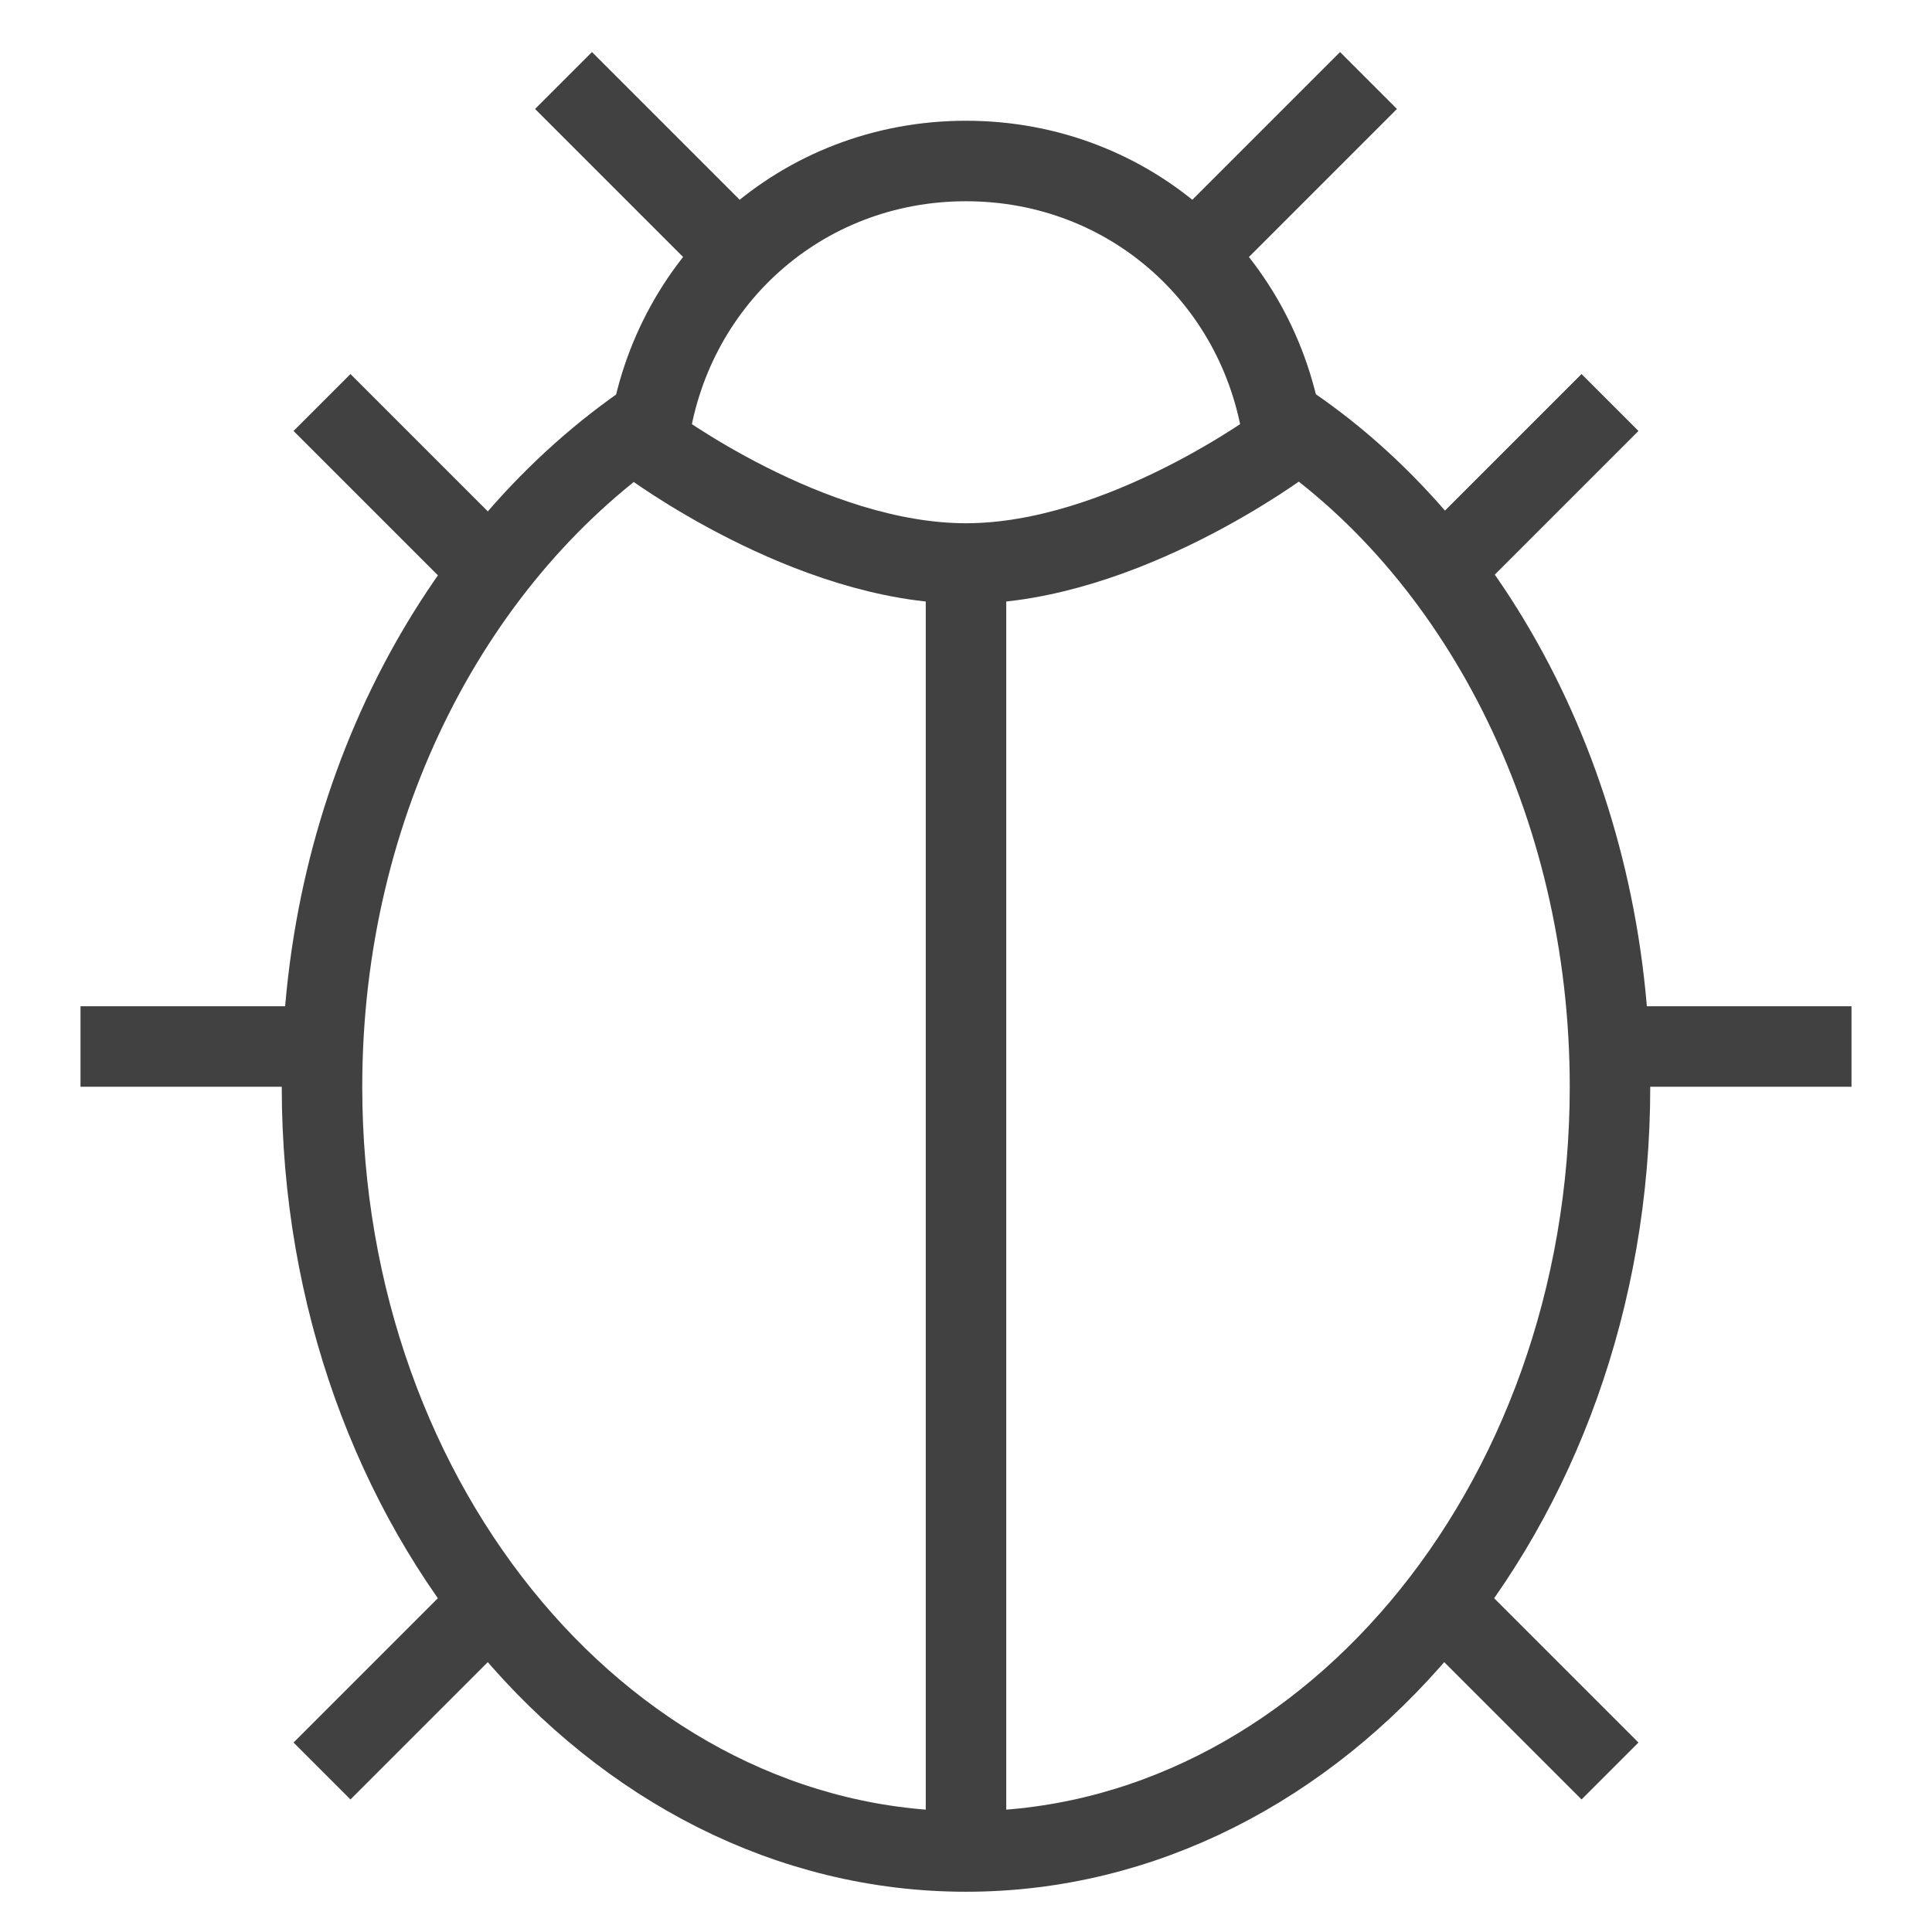 <svg xmlns="http://www.w3.org/2000/svg" class="nc-icon outline" width="48" height="48" viewBox="0 0 48 48"><style>.a{fill:none;stroke-width:2;stroke:#414141;}</style><g transform="translate(0 0)"><line data-cap="butt" data-color="color-2" x1="2" y1="26" x2="8" y2="26" class="a"/><line data-cap="butt" data-color="color-2" x1="8" y1="10" x2="12.2" y2="14.2" class="a"/><line data-cap="butt" data-color="color-2" x1="40" y1="10" x2="35.8" y2="14.2" class="a"/><line data-cap="butt" data-color="color-2" x1="8" y1="44" x2="12.2" y2="39.8" class="a"/><line data-cap="butt" data-color="color-2" x1="40" y1="44" x2="35.8" y2="39.8" class="a"/><line data-cap="butt" data-color="color-2" x1="40" y1="26" x2="46" y2="26" class="a"/><line data-cap="butt" data-color="color-2" x1="18" y1="6" x2="14" y2="2" class="a"/><line data-cap="butt" data-color="color-2" x1="30" y1="6" x2="34" y2="2" class="a"/><line data-cap="butt" x1="24" y1="14" x2="24" y2="46" class="a"/><path data-cap="butt" d="M31.8 10.4C36.7 13.6 40 19.9 40 27c0 10.5-7.2 19-16 19S8 37.5 8 27c0-7.1 3.3-13.3 8.2-16.6" class="a"/><path d="M24 4c-4.1 0-7.4 3-7.9 7 0 0 4 3 7.9 3s7.9-3 7.9-3C31.4 7 28.1 4 24 4z" class="a"/></g></svg>